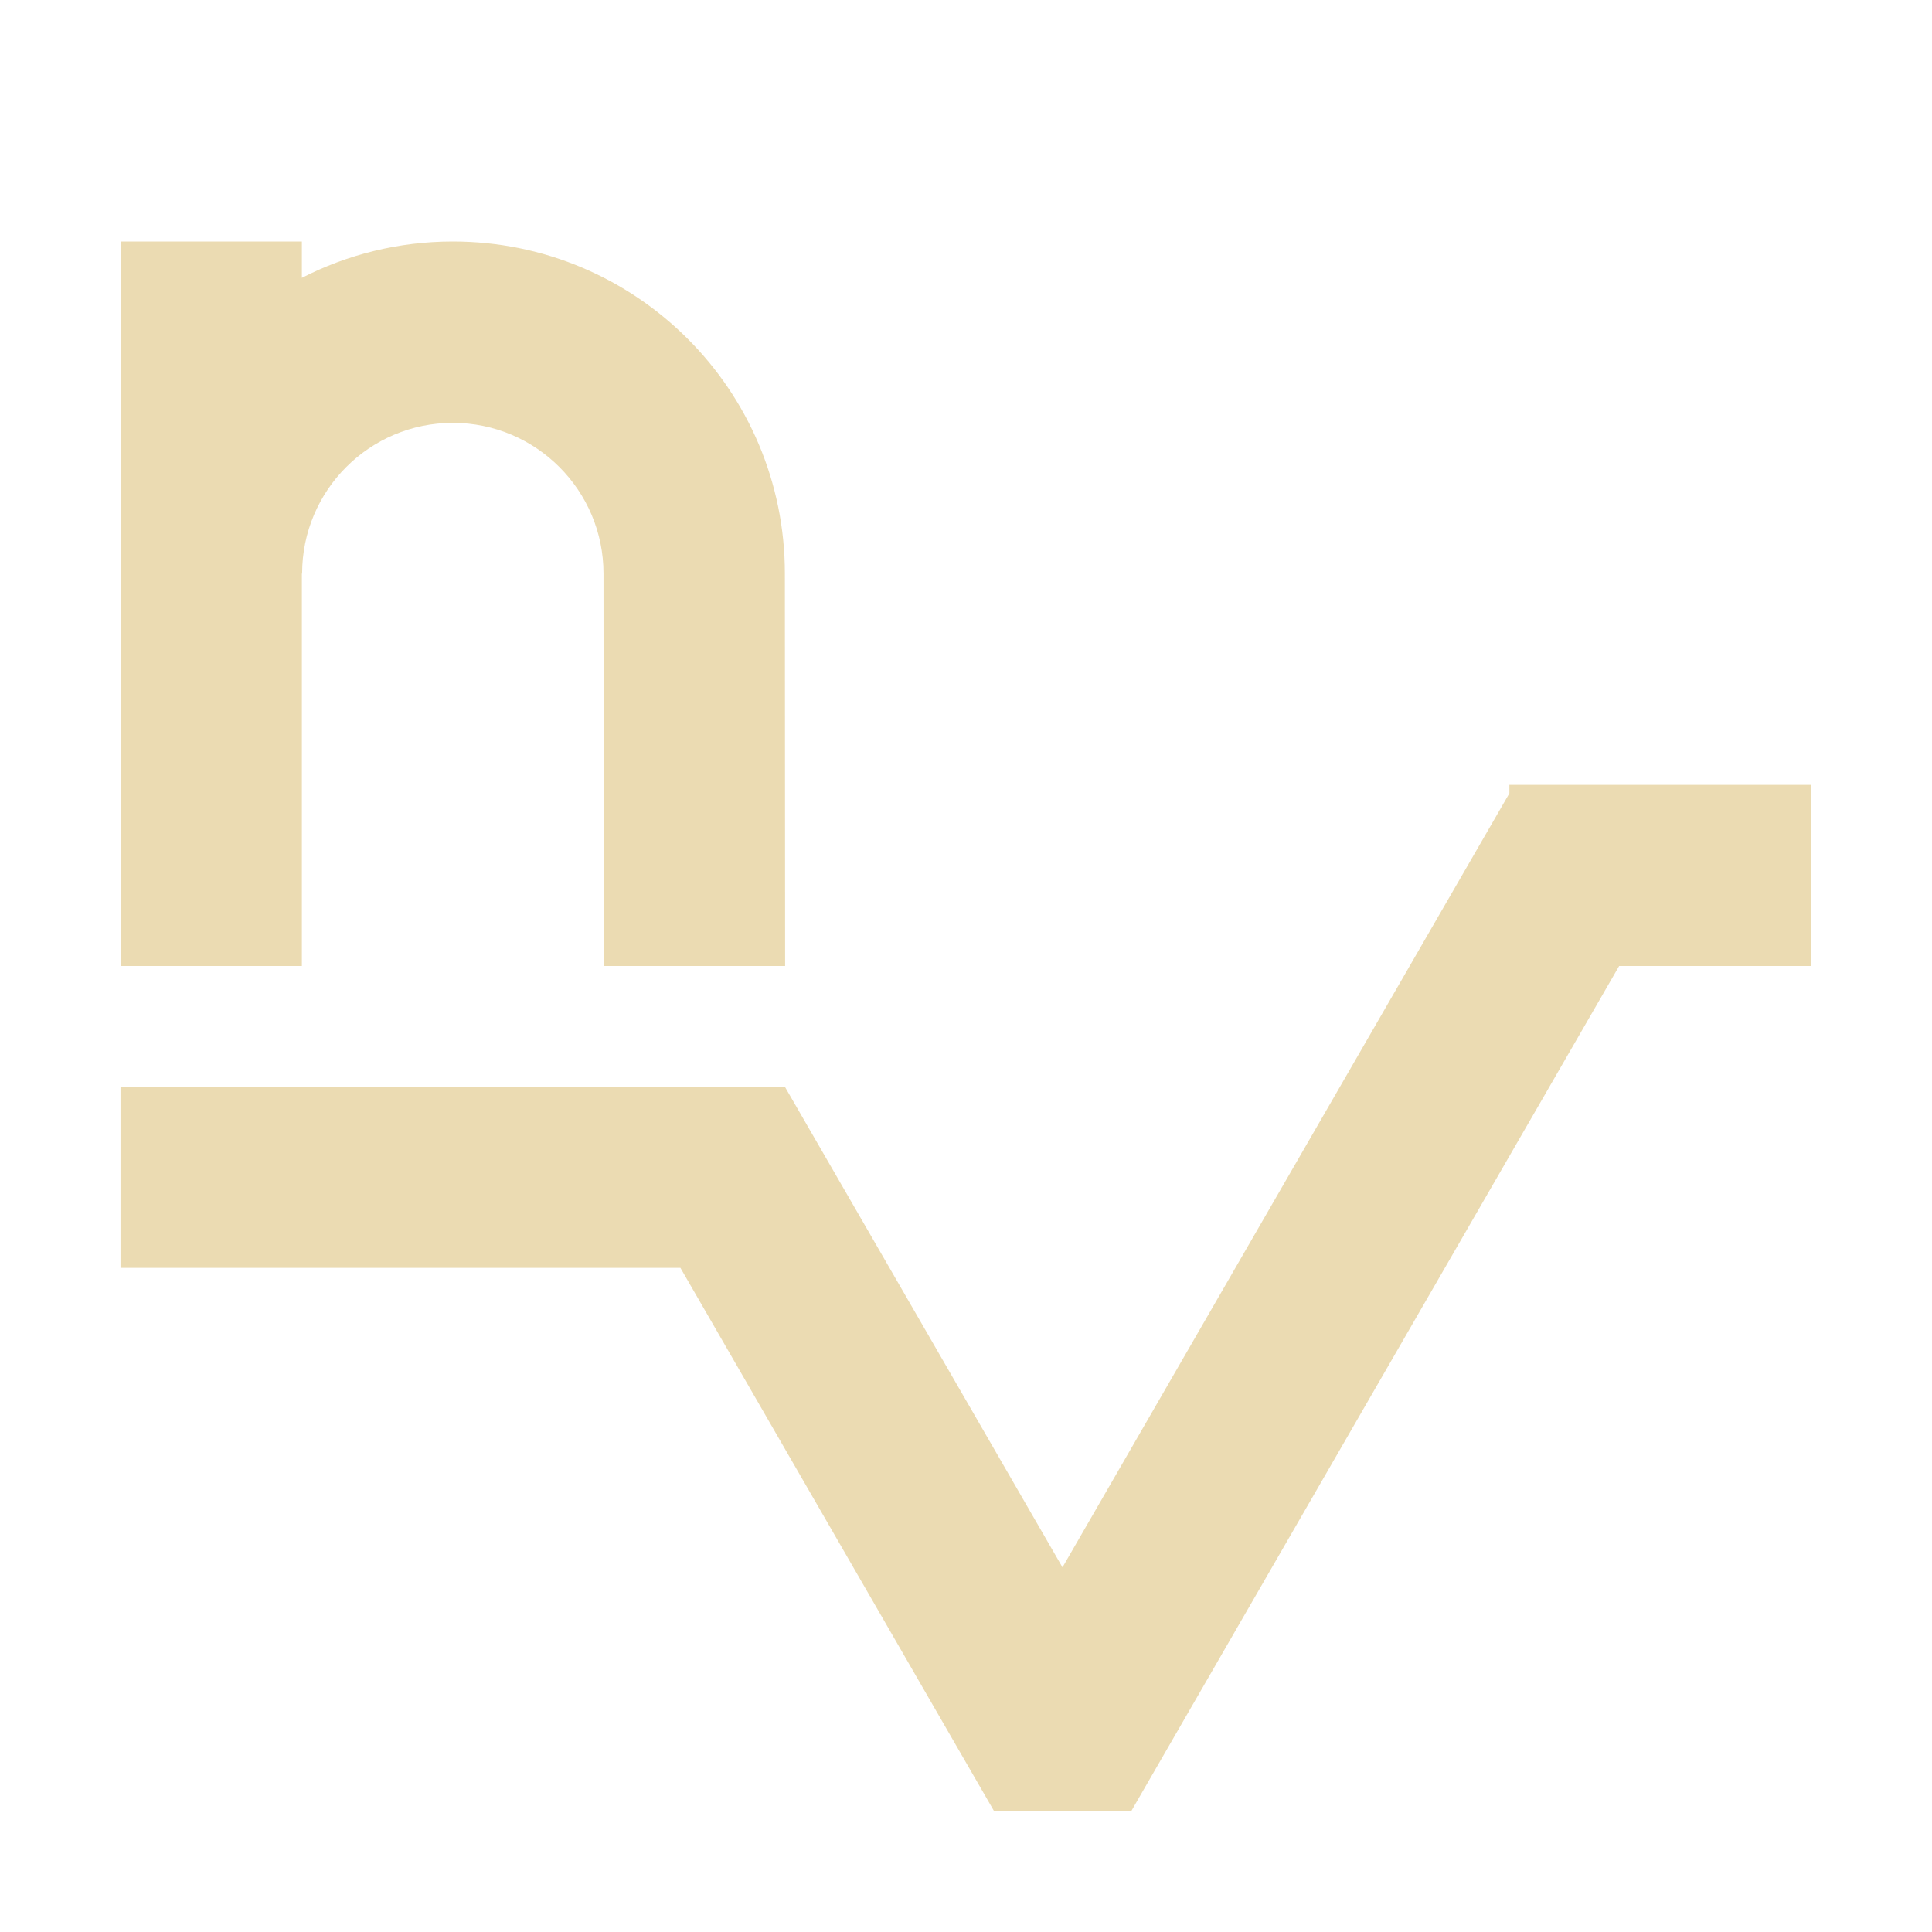 <svg width="16" height="16" version="1.1" viewBox="0 0 16 16" xmlns="http://www.w3.org/2000/svg">
  <defs>
    <style id="current-color-scheme" type="text/css">.ColorScheme-Text { color:#ebdbb2; } .ColorScheme-Highlight { color:#458588; }</style>
  </defs>
  <path class="ColorScheme-Text" d="m1 2v6h1.5v-3.25h0.002c0-0.689 0.559-1.248 1.248-1.248 0.689 1e-7 1.248 0.559 1.248 1.248l0.002 3.25h1.502l-0.002-3.25c0-1.519-1.231-2.75-2.75-2.75-0.45 0-0.875 0.109-1.25 0.301v-0.301h-1.5zm11.5 4.5v0.07l-3.701 6.41-2.299-3.98h-5.502v1.5h4.637l2.598 4.5h1.135l4.041-7h1.59v-1.5h-2.498z" fill="currentColor"/>
</svg>

